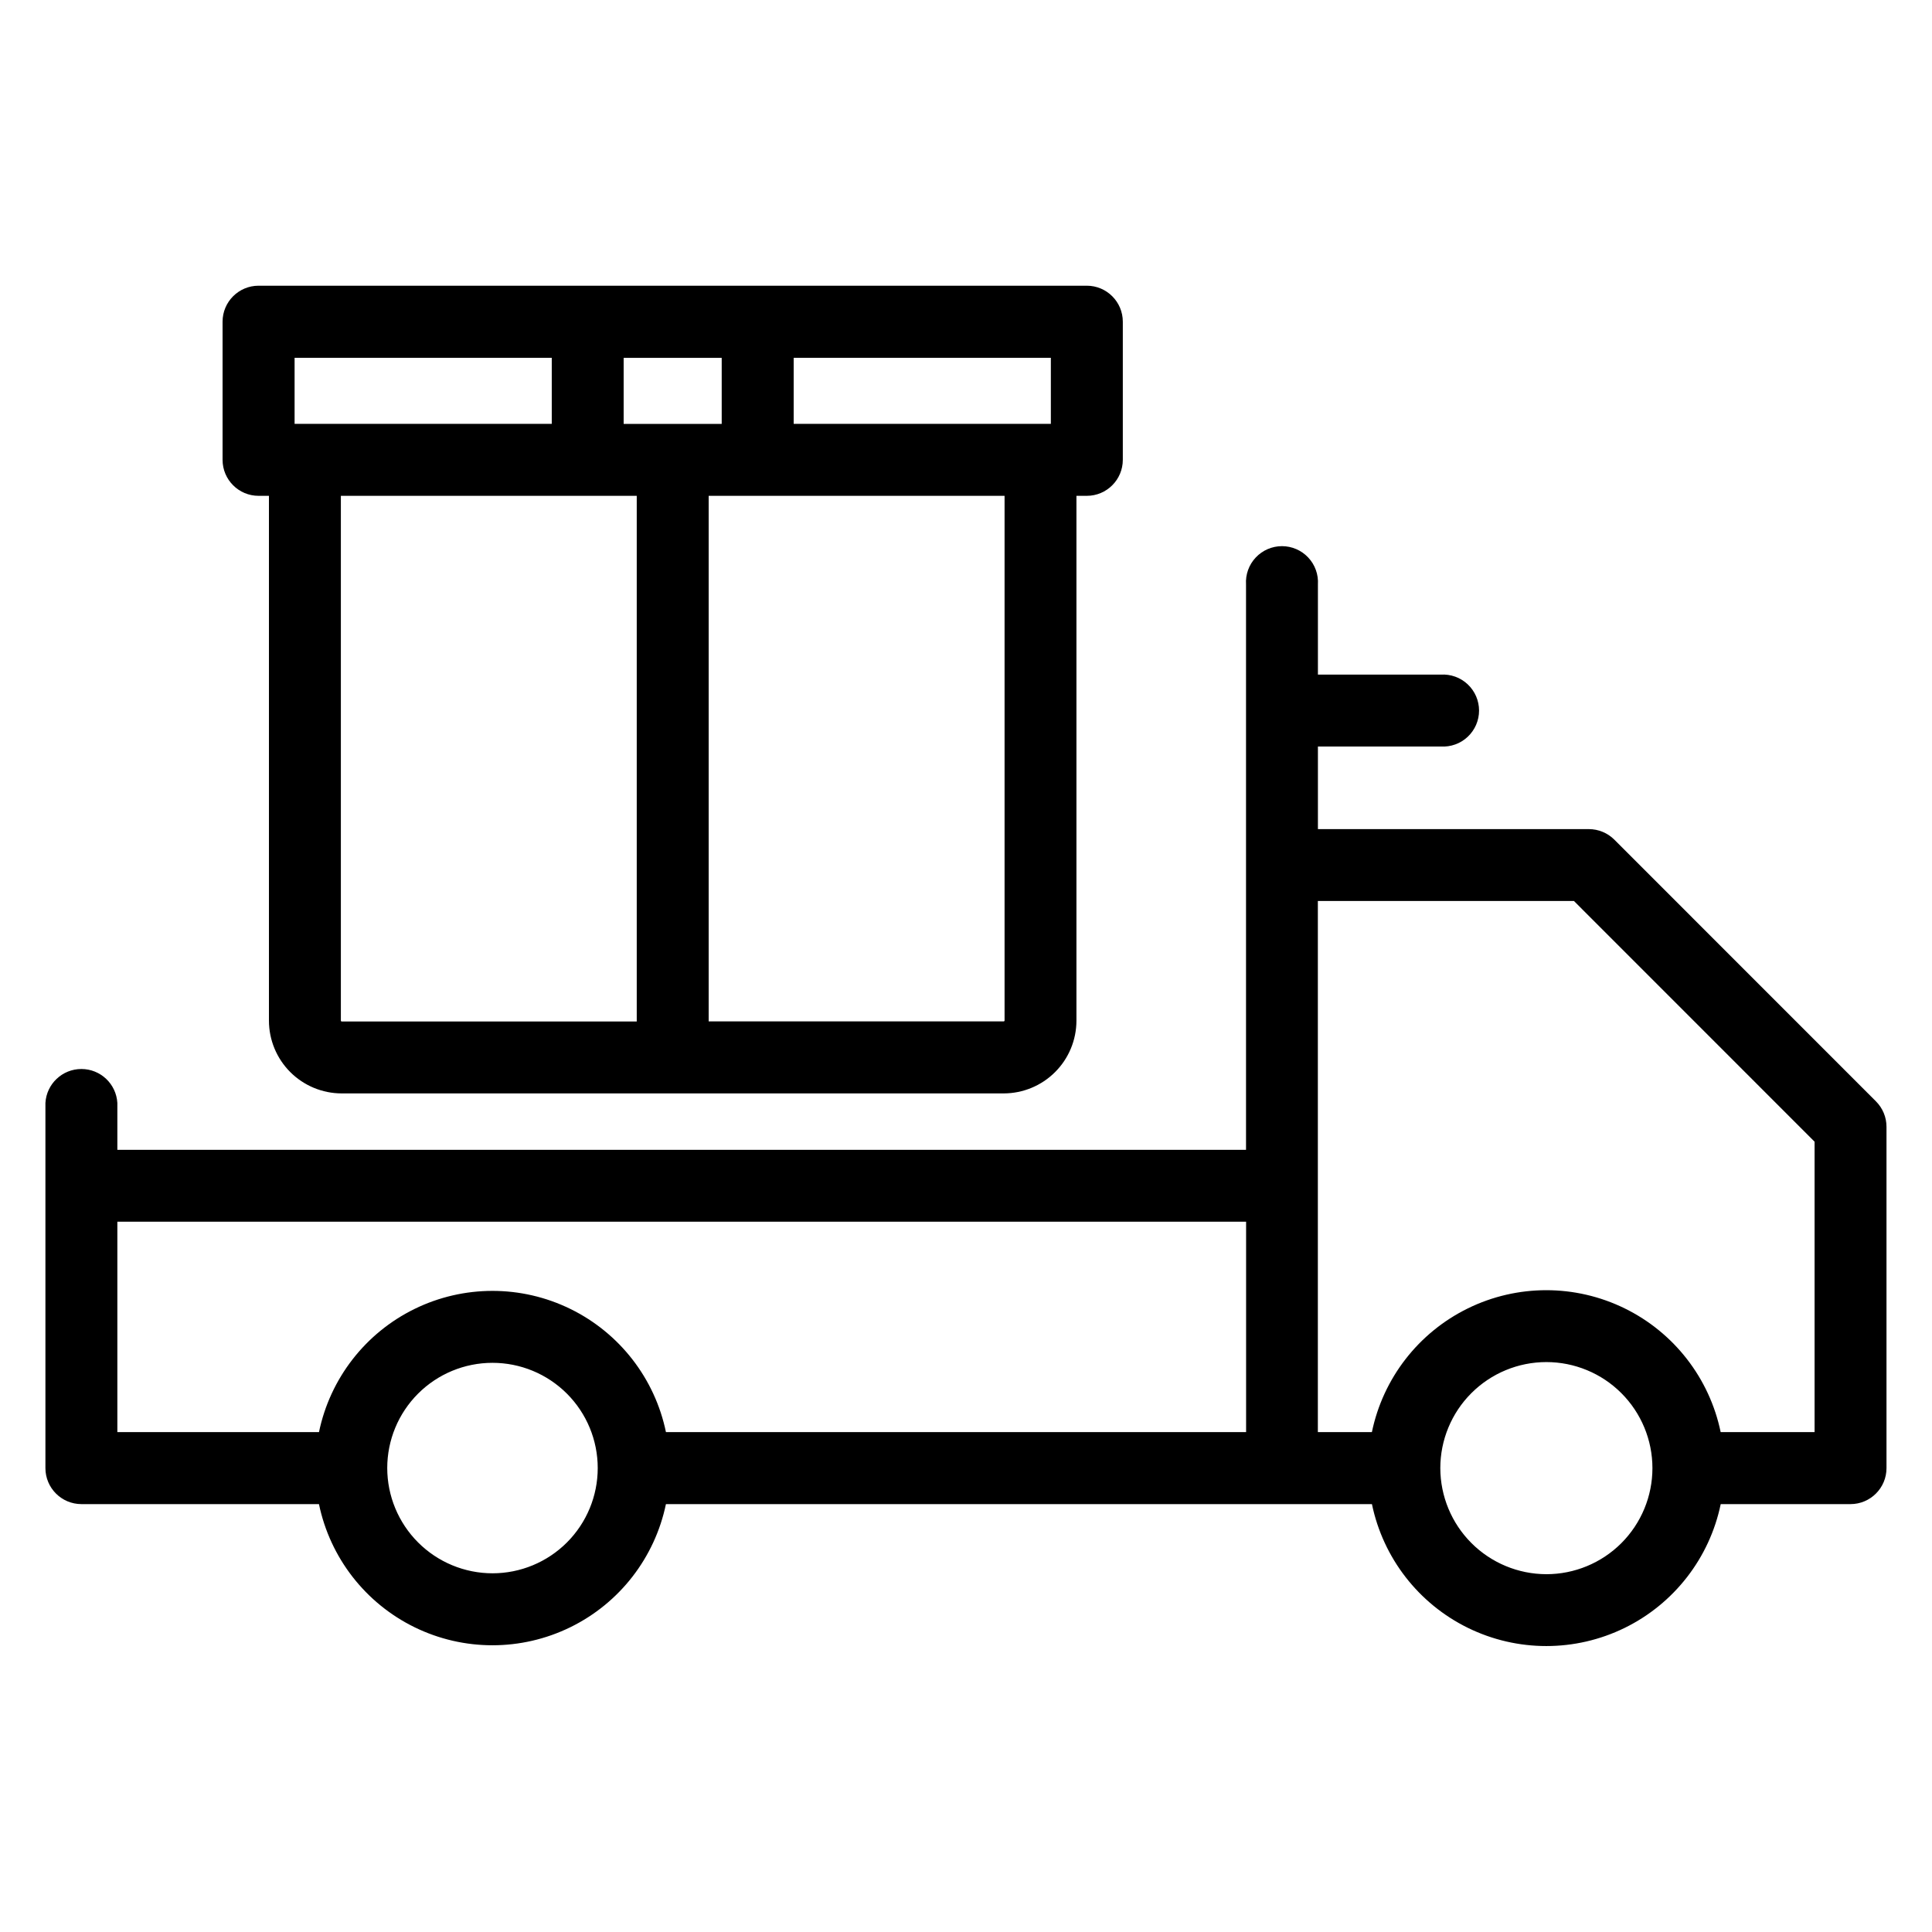 <?xml version="1.0" encoding="UTF-8"?>
<!-- Uploaded to: ICON Repo, www.svgrepo.com, Generator: ICON Repo Mixer Tools -->
<svg fill="#000000" width="800px" height="800px" version="1.1" viewBox="144 144 512 512" xmlns="http://www.w3.org/2000/svg">
 <path d="m222.07 238.82h68.152v17.5h-68.152zm200.42 17.5h-68.156v-17.5h68.152v17.5zm-12.266 158.14h-0.004c-0.008 0.117-0.102 0.211-0.219 0.223h-78.195v-139.29h78.414v139.08zm-100.95-158.12v-17.5h25.984v17.5zm-74.941 158.14v-139.08h78.41v139.3h-78.215c-0.113-0.012-0.203-0.105-0.211-0.223zm0.211 19.281 175.45 0.004c5.113-0.008 10.012-2.043 13.625-5.66 3.613-3.613 5.644-8.512 5.648-13.625v-139.08h2.742c5.273 0 9.547-4.273 9.547-9.547v-36.594 0.004c0-5.273-4.273-9.547-9.547-9.547h-219.48c-5.273 0-9.547 4.273-9.547 9.547v36.594-0.004c0 5.273 4.273 9.547 9.547 9.547h2.742v139.08c0.004 5.109 2.031 10.008 5.641 13.621 3.613 3.617 8.508 5.652 13.613 5.664zm390.32 89.762h-24.871v0.004c-2.961-14.281-12.359-26.387-25.453-32.801-13.098-6.414-28.426-6.414-41.523 0-13.094 6.414-22.492 18.52-25.453 32.801h-14.32v-140.75h67.871l63.766 63.785v76.965zm-71.062 37.652v0.004c7.453 0 14.605-2.961 19.875-8.23 5.269-5.273 8.234-12.422 8.234-19.875 0-7.457-2.965-14.605-8.234-19.875-5.269-5.273-12.422-8.234-19.875-8.234s-14.602 2.961-19.875 8.234c-5.269 5.269-8.23 12.418-8.23 19.875 0.016 7.449 2.981 14.59 8.246 19.855 5.269 5.269 12.41 8.234 19.859 8.25zm-233.32-37.652v0.004c-2.941-14.207-12.289-26.258-25.32-32.641-13.027-6.383-28.277-6.383-41.309 0-13.031 6.383-22.375 18.434-25.32 32.641h-53.434v-55.758h299.13v55.758zm-45.969 37.414v0.004c7.398 0 14.492-2.938 19.723-8.168 5.231-5.231 8.168-12.324 8.168-19.723 0-7.394-2.938-14.488-8.168-19.719-5.231-5.231-12.324-8.168-19.723-8.168-7.398 0-14.492 2.938-19.723 8.168s-8.168 12.324-8.168 19.719c0.008 7.394 2.949 14.484 8.18 19.715 5.227 5.227 12.316 8.168 19.711 8.176zm297.3-194.42c-1.789-1.789-4.215-2.789-6.742-2.793h-71.809v-21.891h32.562c2.629 0.164 5.211-0.766 7.129-2.57 1.922-1.805 3.012-4.32 3.012-6.957 0-2.633-1.09-5.152-3.012-6.957-1.918-1.805-4.5-2.734-7.129-2.57h-32.562v-23.902c0.164-2.629-0.766-5.211-2.57-7.129-1.805-1.922-4.324-3.012-6.957-3.012-2.637 0-5.152 1.09-6.957 3.012-1.805 1.918-2.734 4.5-2.57 7.129v149.84h-299.11v-12.426c-0.293-5.051-4.473-8.996-9.531-8.996s-9.238 3.945-9.531 8.996v96.77c0 5.269 4.277 9.543 9.547 9.543h62.945c2.949 14.203 12.297 26.246 25.324 32.625 13.027 6.379 28.273 6.379 41.297 0 13.027-6.379 22.375-18.422 25.328-32.625h187.1c2.961 14.281 12.359 26.391 25.453 32.805 13.098 6.414 28.426 6.414 41.523 0 13.094-6.414 22.492-18.523 25.453-32.805h34.387c5.273 0 9.547-4.273 9.547-9.543v-90.453c0-2.527-1.004-4.949-2.789-6.734z" fill-rule="evenodd"/>
</svg>